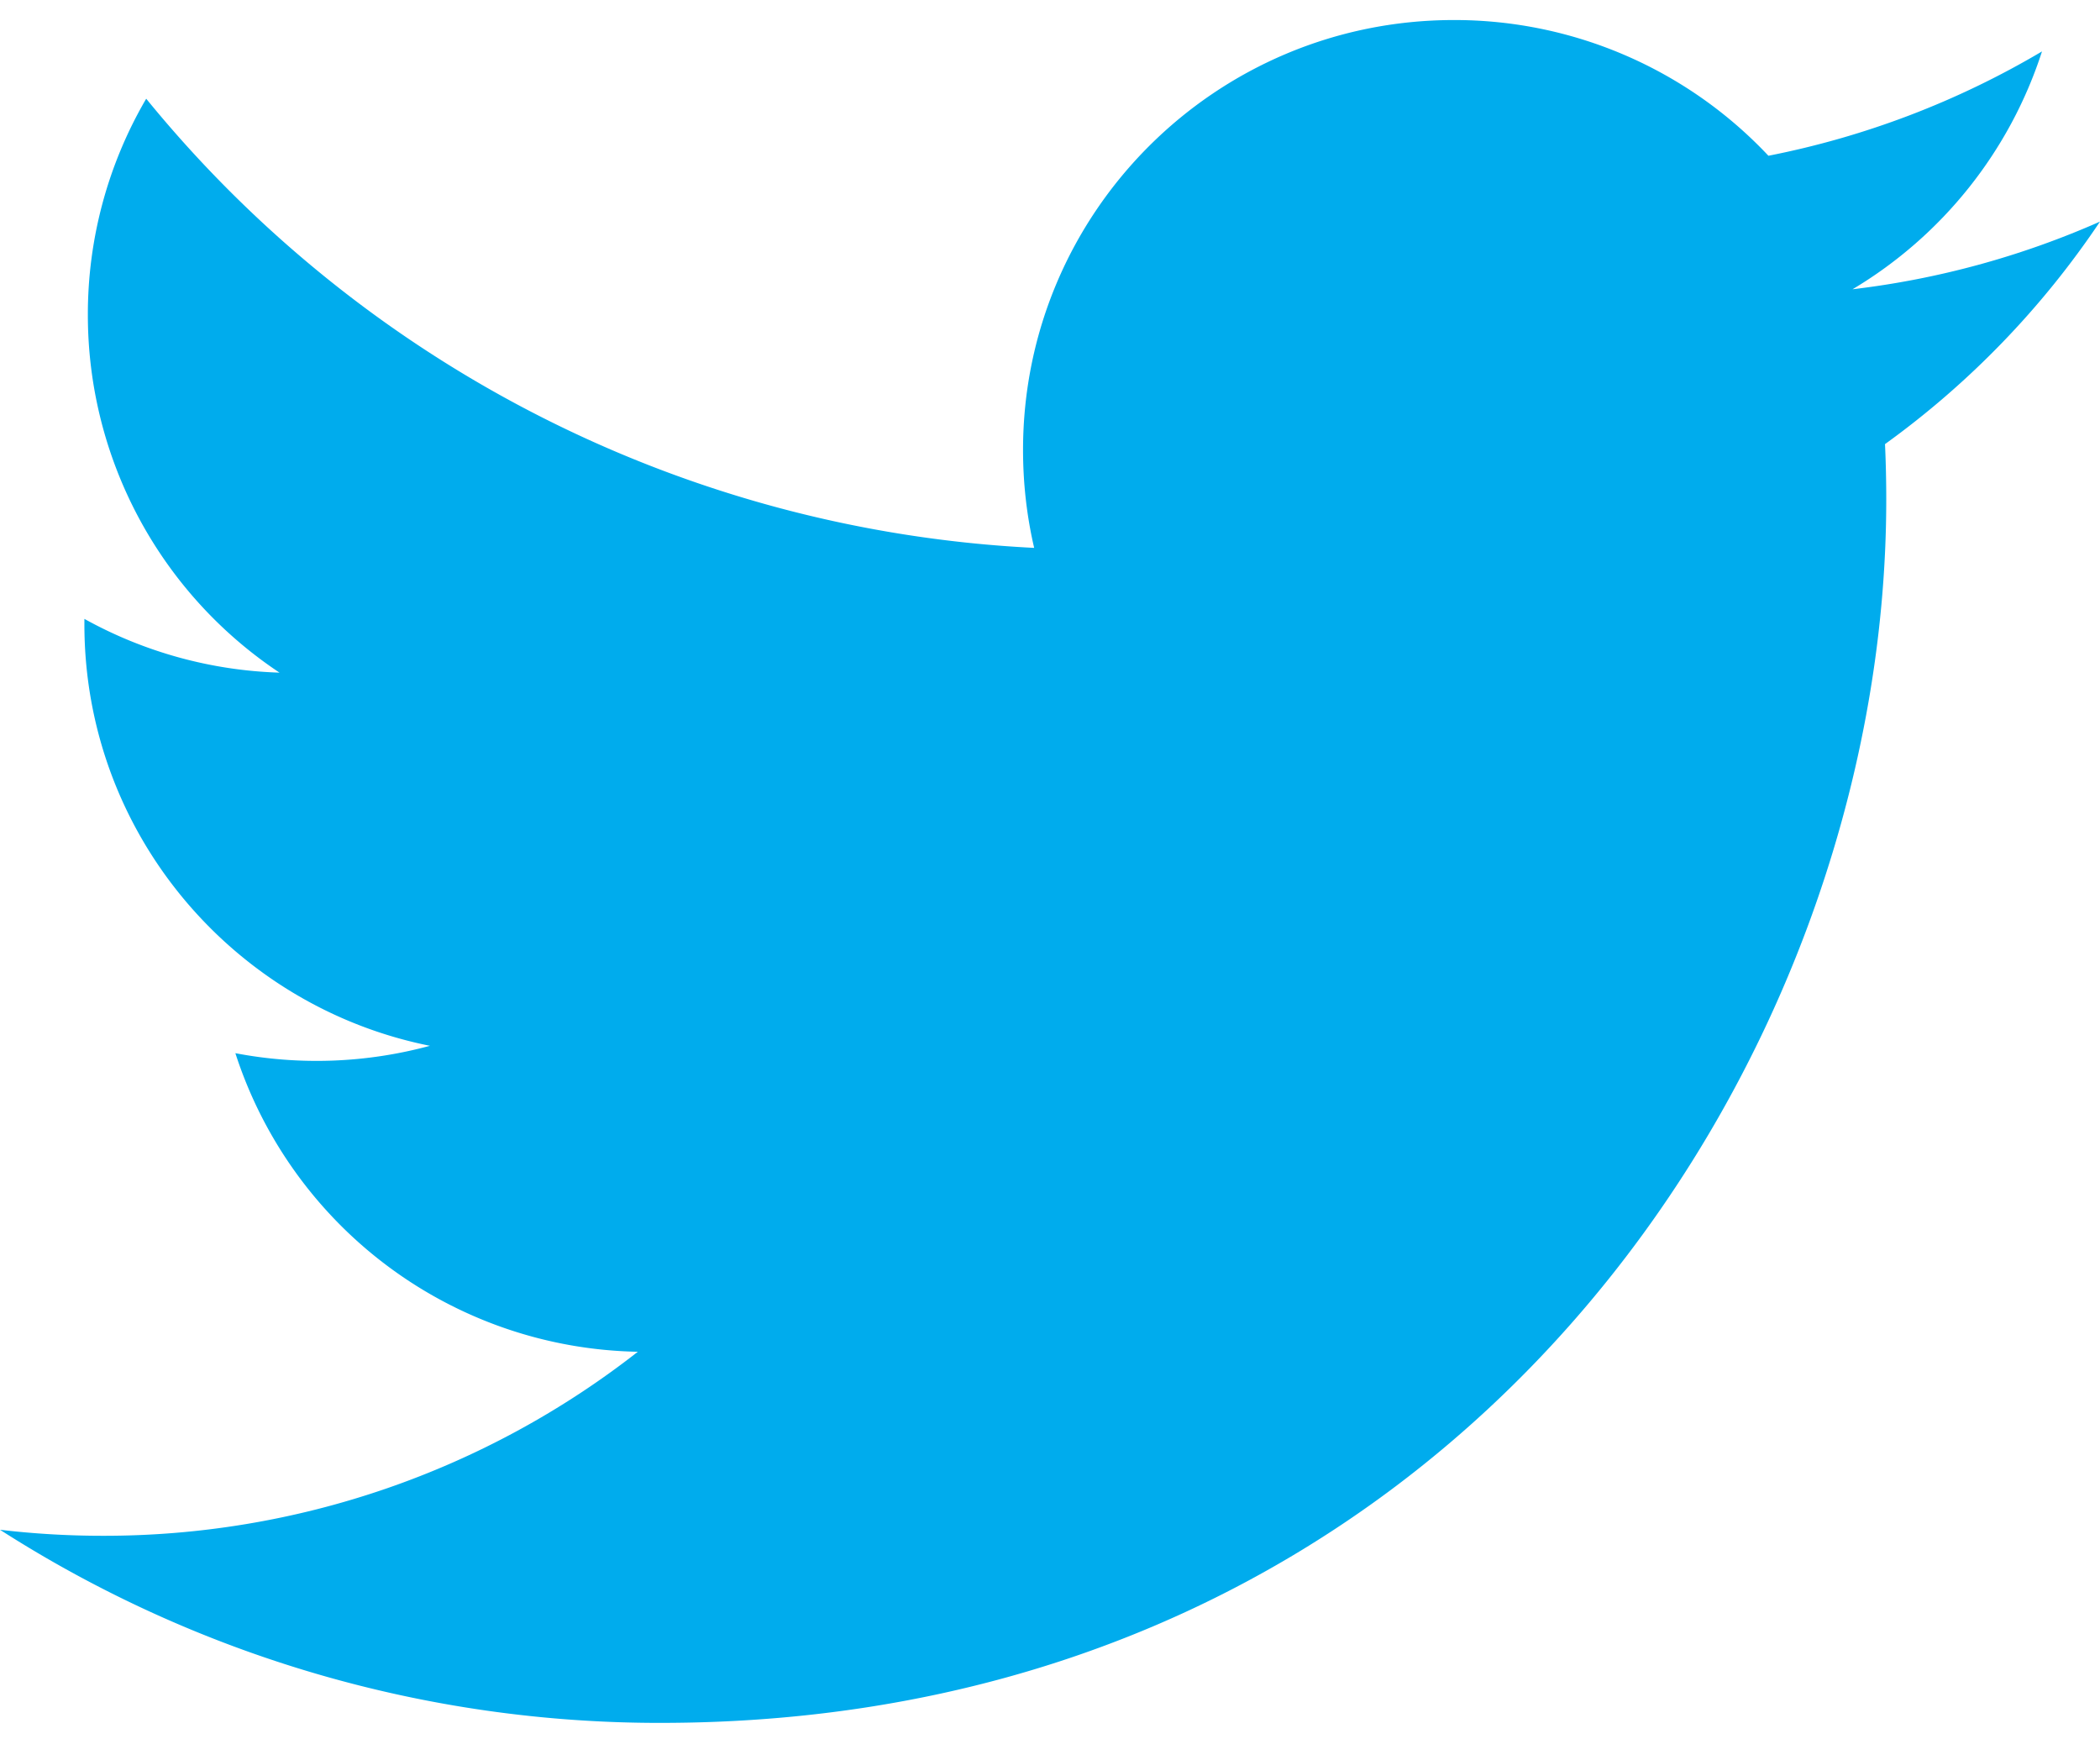 <svg width="37" height="31" fill="none" xmlns="http://www.w3.org/2000/svg"><path fill-rule="evenodd" clip-rule="evenodd" d="M37 3.904a15.2 15.2 0 0 1-4.36 1.192 7.599 7.599 0 0 0 3.338-4.19 15.221 15.221 0 0 1-4.82 1.838A7.59 7.59 0 0 0 25.616.353c-4.193 0-7.591 3.39-7.591 7.573 0 .594.067 1.172.196 1.726A21.567 21.567 0 0 1 2.576 1.739a7.523 7.523 0 0 0-1.028 3.807 7.566 7.566 0 0 0 3.377 6.304 7.574 7.574 0 0 1-3.438-.947v.095c0 3.67 2.616 6.73 6.088 7.426a7.622 7.622 0 0 1-3.428.13 7.597 7.597 0 0 0 7.091 5.26 15.253 15.253 0 0 1-9.427 3.242c-.613 0-1.217-.036-1.811-.106a21.523 21.523 0 0 0 11.636 3.402c13.963 0 21.598-11.54 21.598-21.548 0-.328-.007-.655-.022-.98A15.408 15.408 0 0 0 37 3.904Z" fill="#00ACED"/></svg>